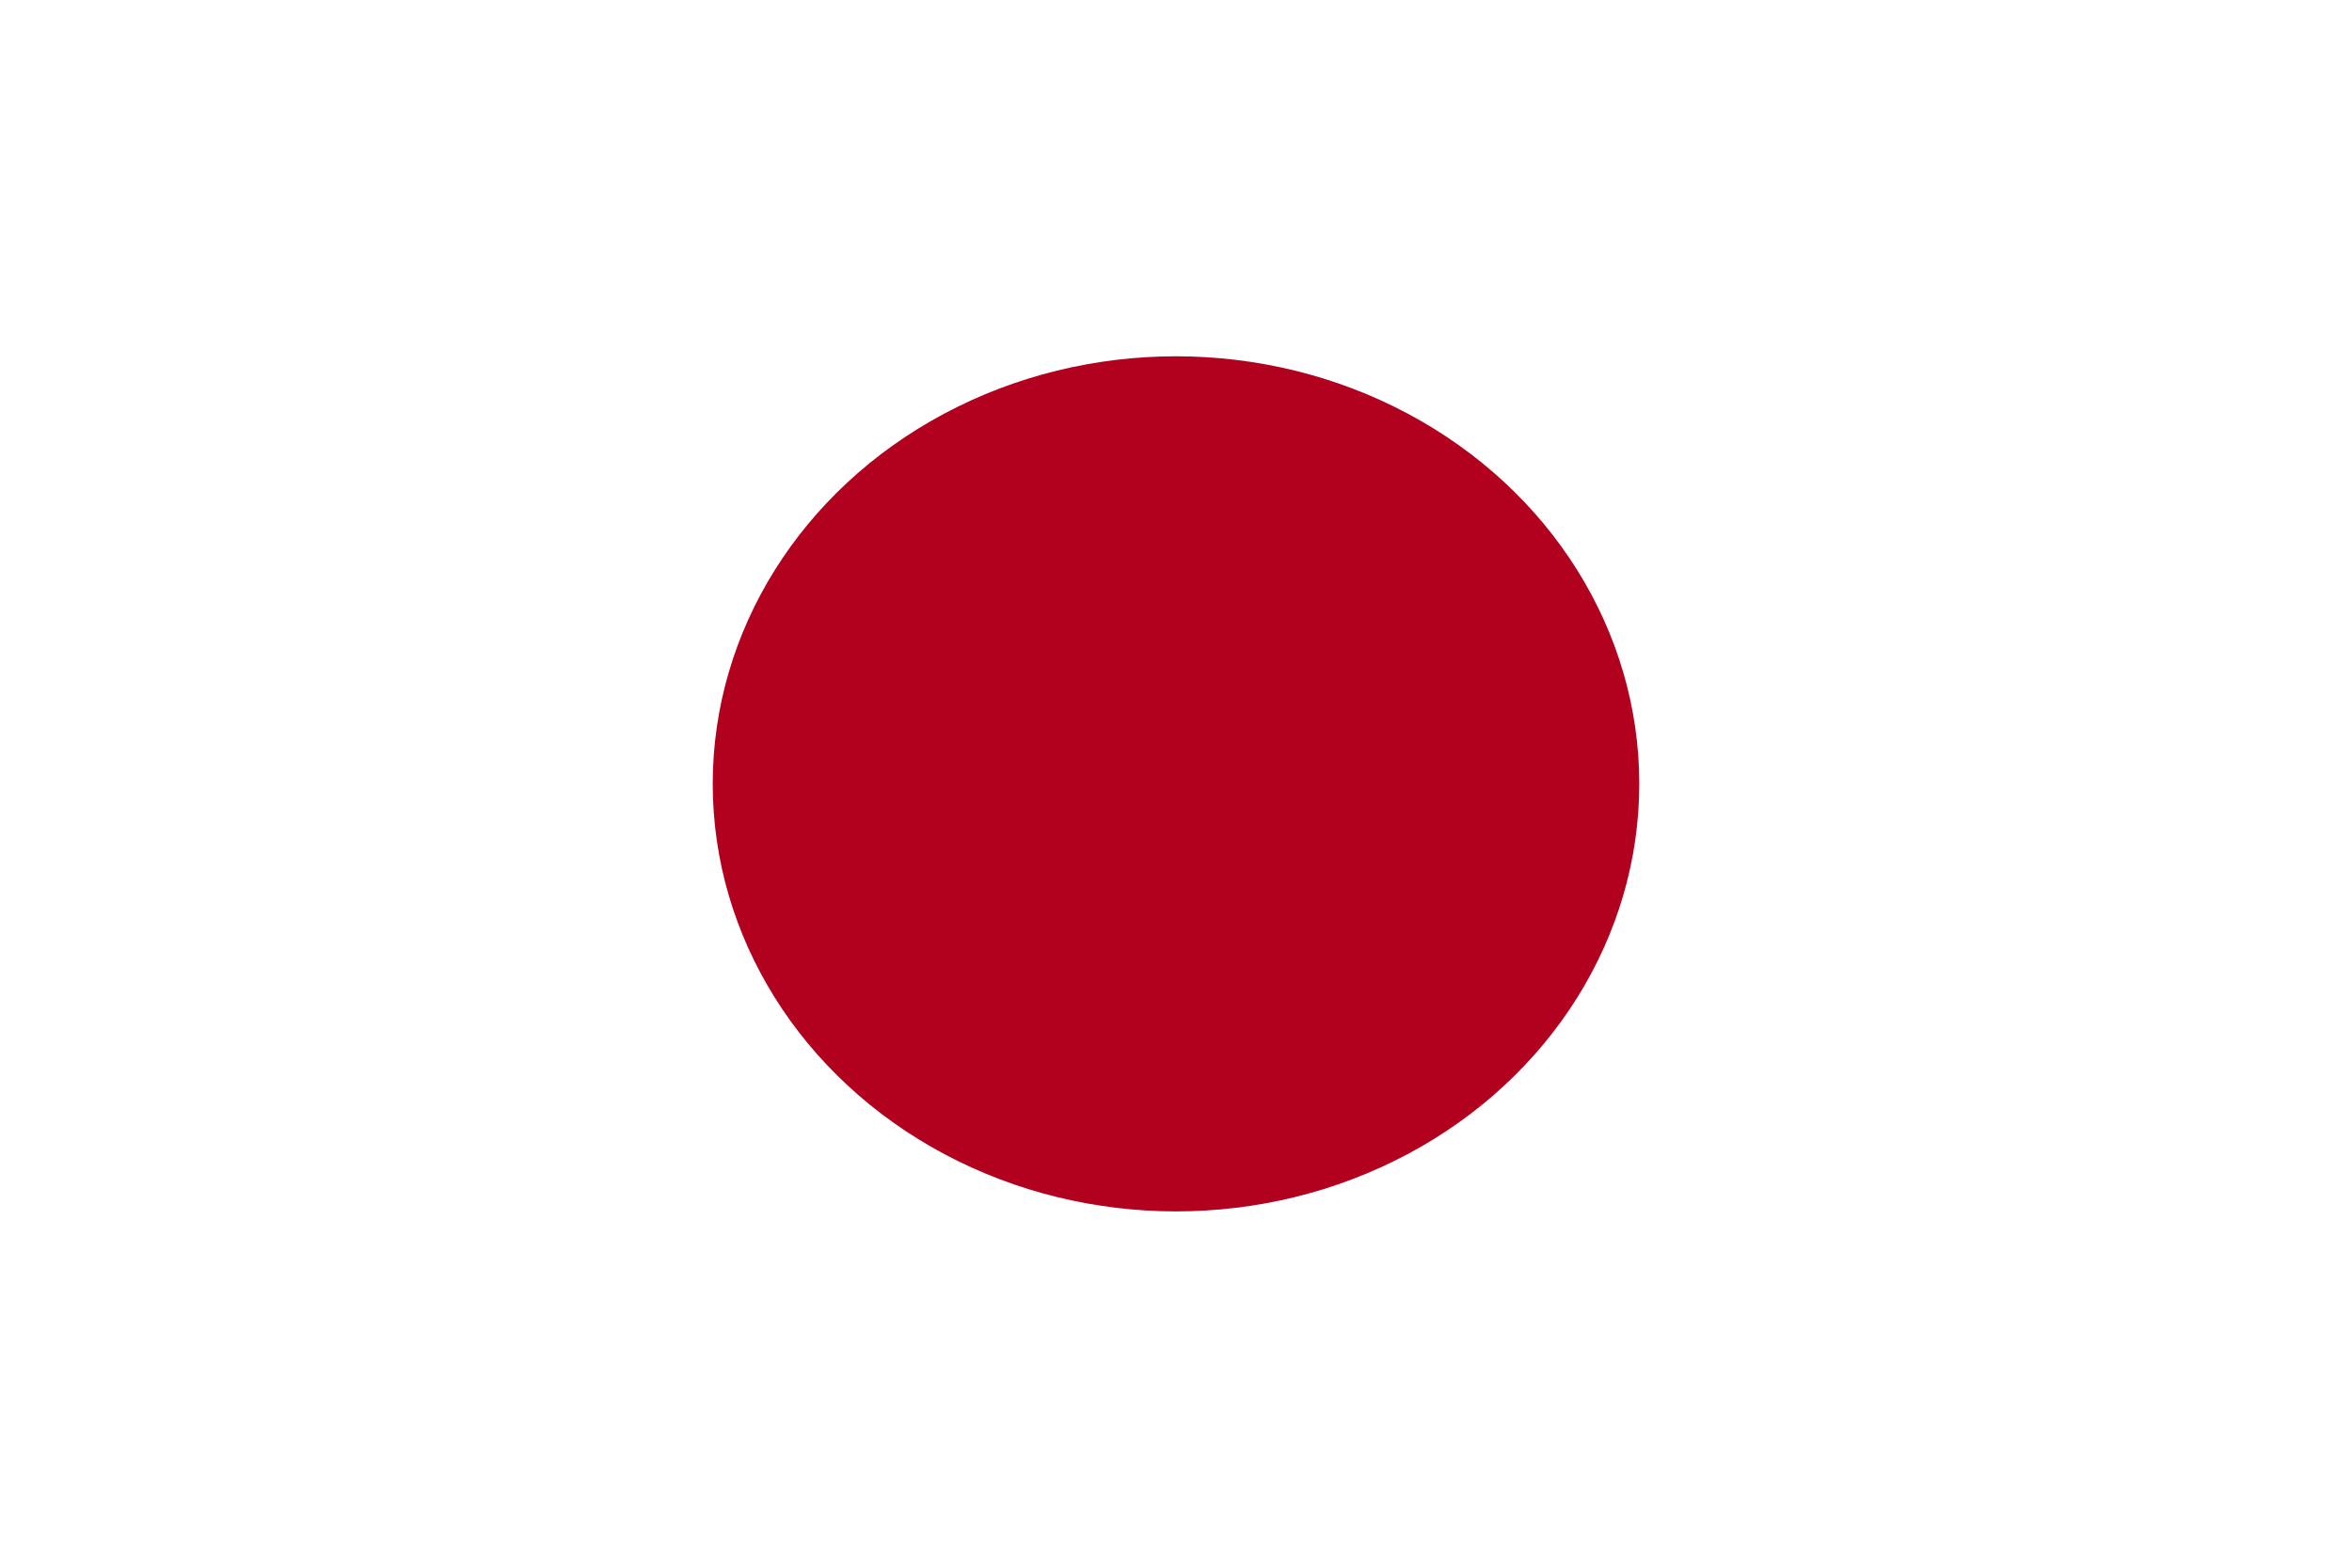 <svg xmlns="http://www.w3.org/2000/svg" width="33" height="22" viewBox="0 0 33 22"><g transform="translate(0.5)"><rect width="33" height="22" transform="translate(-0.5)" fill="#fff"/><ellipse cx="6.5" cy="6" rx="6.5" ry="6" transform="translate(9.5 5)" fill="#b2001f"/></g></svg>